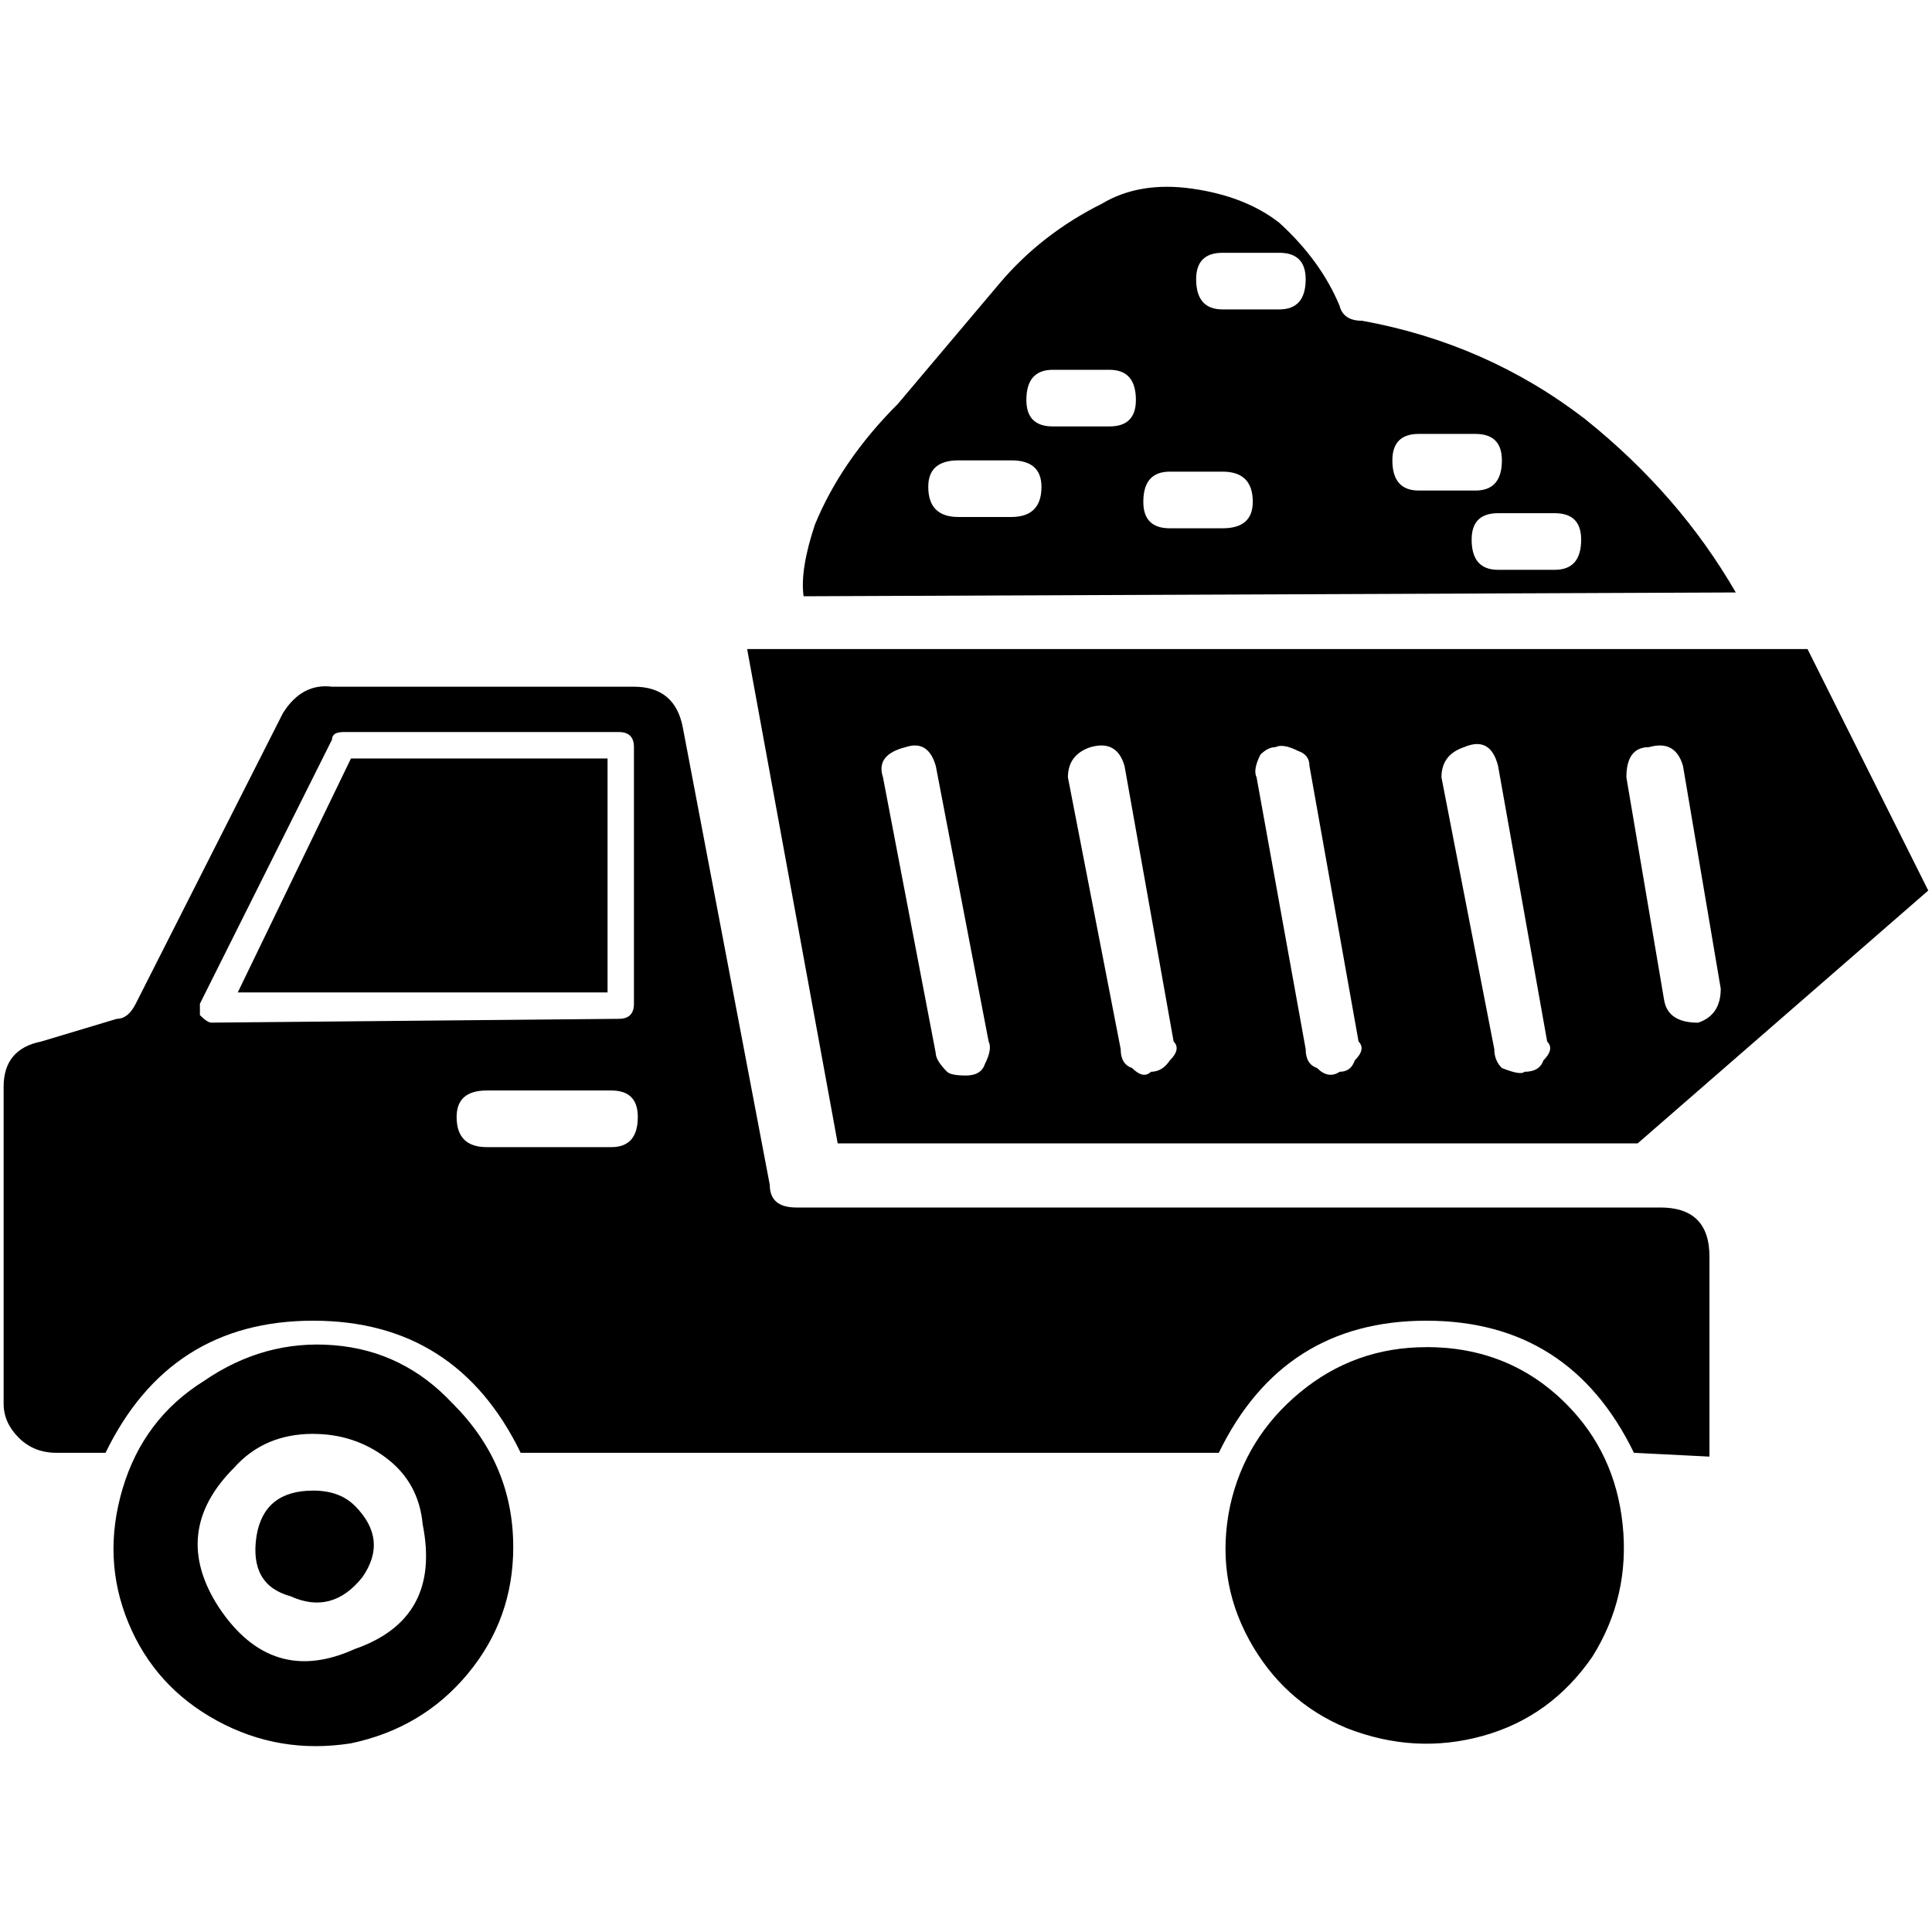 <!-- Generated by IcoMoon.io -->
<svg version="1.1" xmlns="http://www.w3.org/2000/svg" width="32" height="32" viewBox="0 0 32 32">
<path d="M31.938 14.75l-2-4h-17.563l1.5 8.188h13.25zM7.5 23.25q-0.813-0.875-1.969-0.969t-2.156 0.594q-1 0.625-1.344 1.781t0.094 2.219 1.469 1.625 2.219 0.375q1.188-0.25 1.938-1.156t0.75-2.094q0-1.375-1-2.375zM27.063 24.063q-1.063-2.188-3.438-2.188t-3.438 2.188h-11.563q-1.063-2.188-3.438-2.188t-3.438 2.188h-0.813q-0.375 0-0.625-0.25t-0.25-0.563v-5.25q0-0.625 0.625-0.75l1.25-0.375q0.188 0 0.313-0.25l2.438-4.813q0.313-0.5 0.813-0.438h5q0.688 0 0.813 0.688l1.438 7.563q0 0.375 0.438 0.375h14.313q0.813 0 0.813 0.813v3.313zM10.25 16.875q0.25 0 0.25-0.25v-4.25q0-0.25-0.25-0.25h-4.563q-0.188 0-0.188 0.125l-2.188 4.375v0.188q0.125 0.125 0.188 0.125zM3.938 16.438h6.125v-3.875h-4.25zM5.875 24.938q0.563 0.563 0.125 1.188-0.5 0.625-1.188 0.313-0.688-0.188-0.563-1 0.125-0.75 0.938-0.75 0.438 0 0.688 0.25zM5.188 23.75q0.688 0 1.219 0.406t0.594 1.094q0.313 1.563-1.125 2.063-1.375 0.625-2.25-0.688-0.813-1.25 0.25-2.313 0.5-0.563 1.313-0.563zM24.25 24.938q-0.5-0.563-1.188-0.125-0.563 0.375-0.375 1.125 0.313 0.75 1.063 0.625 0.75-0.188 0.75-0.938 0.063-0.375-0.25-0.688zM23.625 23.75q-1.563 0-1.875 1.5t1.125 2.063q1.313 0.625 2.313-0.688 0.875-1.188-0.25-2.313-0.563-0.563-1.313-0.563zM14.625 12.875q-0.125-0.375 0.375-0.5 0.375-0.125 0.5 0.313l0.875 4.563q0.063 0.125-0.063 0.375-0.063 0.188-0.313 0.188t-0.313-0.063q-0.188-0.188-0.188-0.313zM17.688 12.875q0-0.375 0.375-0.5 0.438-0.125 0.563 0.313l0.813 4.563q0.125 0.125-0.063 0.313-0.125 0.188-0.313 0.188-0.125 0.125-0.313-0.063-0.188-0.063-0.188-0.313zM20.813 12.875q-0.063-0.125 0.063-0.375 0.125-0.125 0.25-0.125 0.125-0.063 0.375 0.063 0.188 0.063 0.188 0.25l0.813 4.563q0.125 0.125-0.063 0.313-0.063 0.188-0.25 0.188-0.188 0.125-0.375-0.063-0.188-0.063-0.188-0.313zM23.875 12.875q0-0.375 0.375-0.5 0.438-0.188 0.563 0.313l0.813 4.563q0.125 0.125-0.063 0.313-0.063 0.188-0.313 0.188-0.063 0.063-0.375-0.063-0.125-0.125-0.125-0.313zM26.938 12.875q0-0.5 0.375-0.5 0.438-0.125 0.563 0.313l0.625 3.688q0 0.438-0.375 0.563-0.5 0-0.563-0.375zM8.063 19h2.063q0.438 0 0.438-0.5 0-0.438-0.438-0.438h-2.063q-0.5 0-0.5 0.438 0 0.5 0.5 0.5zM28.75 9.813q-0.938-1.625-2.5-2.875-1.625-1.25-3.688-1.625-0.313 0-0.375-0.25-0.313-0.75-1-1.375-0.563-0.438-1.438-0.563t-1.5 0.25q-1 0.5-1.688 1.313l-1.688 2q-0.938 0.938-1.375 2-0.25 0.75-0.188 1.188zM15.875 8.563q-0.5 0-0.5-0.5 0-0.438 0.5-0.438h0.875q0.5 0 0.5 0.438 0 0.5-0.5 0.5h-0.875zM17.438 7.063q-0.438 0-0.438-0.438 0-0.5 0.438-0.5h0.938q0.438 0 0.438 0.5 0 0.438-0.438 0.438h-0.938zM19.375 8.75q-0.438 0-0.438-0.438 0-0.5 0.438-0.5h0.875q0.5 0 0.5 0.5 0 0.438-0.5 0.438h-0.875zM24.813 9.438q-0.438 0-0.438-0.5 0-0.438 0.438-0.438h0.938q0.438 0 0.438 0.438 0 0.5-0.438 0.5h-0.938zM23.5 8.125q-0.438 0-0.438-0.5 0-0.438 0.438-0.438h0.938q0.438 0 0.438 0.438 0 0.5-0.438 0.5h-0.938zM20.25 5.125q-0.438 0-0.438-0.5 0-0.438 0.438-0.438h0.938q0.438 0 0.438 0.438 0 0.5-0.438 0.5h-0.938zM23.625 22.313q-1.188 0-2.094 0.75t-1.156 1.875q-0.25 1.188 0.313 2.219t1.625 1.469q1.125 0.438 2.25 0.125t1.813-1.313q0.625-1 0.5-2.188t-0.938-2q-0.938-0.938-2.313-0.938z"></path>
</svg>
